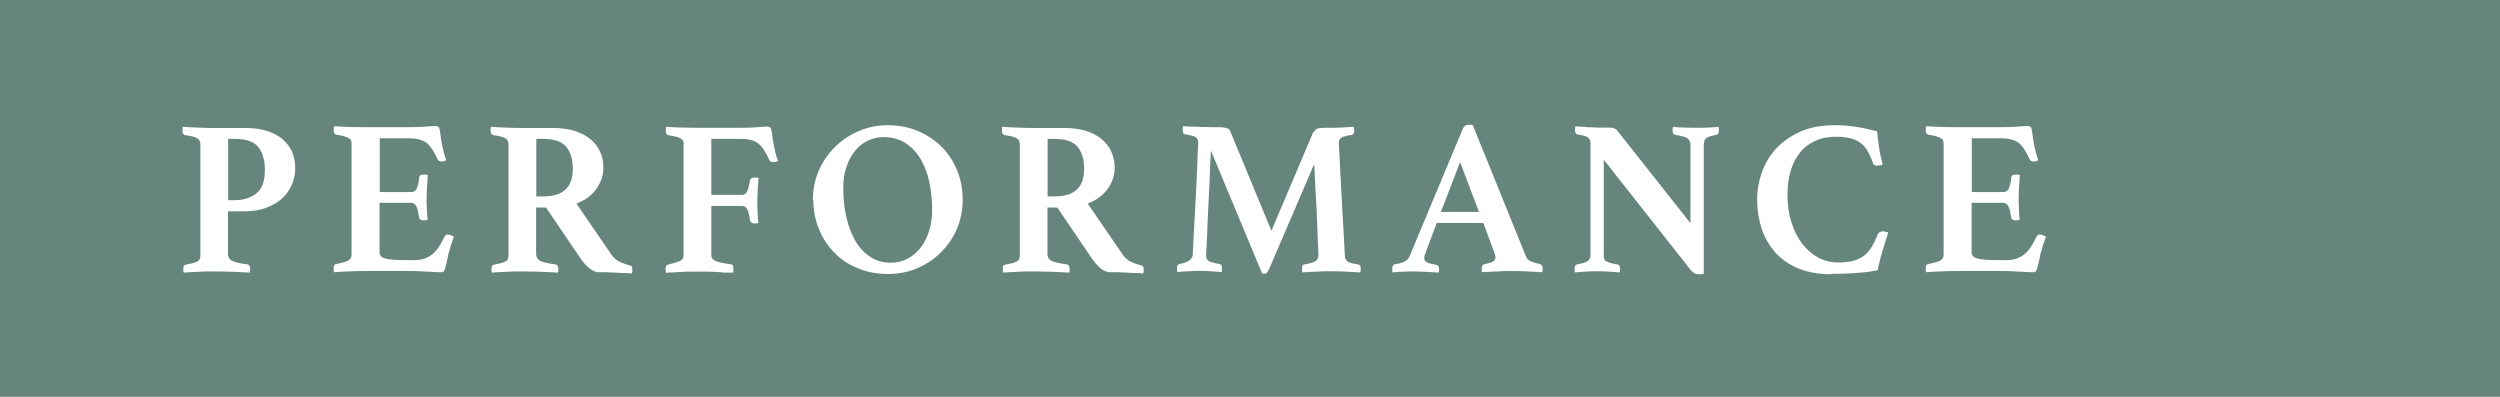 <?xml version="1.0" encoding="UTF-8"?>
<svg id="_レイヤー_2" data-name="レイヤー_2" xmlns="http://www.w3.org/2000/svg" width="126" height="20" viewBox="0 0 126 20">
  <defs>
    <style>
      .cls-1 {
        fill: #66867d;
      }

      .cls-2 {
        fill: #fff;
      }
    </style>
  </defs>
  <g id="_レイヤー_1-2" data-name="レイヤー_1">
    <g>
      <rect class="cls-1" width="126" height="20"/>
      <g>
        <path class="cls-2" d="M11.49,10.65v2.14c0,.17.07.29.22.36s.39.13.74.17c.1.02.16.09.16.22,0,.06,0,.13-.02.2-.22-.01-.49-.03-.81-.04-.32-.01-.67-.02-1.05-.02-.27,0-.53,0-.77.02-.25.01-.48.02-.7.04-.02-.03-.02-.06-.02-.1v-.09c0-.13.04-.2.12-.21.16-.03.28-.06.38-.08.1-.03.17-.06.22-.09.05-.03.09-.07.11-.12.02-.05.03-.11.03-.18v-5.58c0-.15-.05-.26-.16-.32-.11-.07-.31-.12-.62-.16-.04-.02-.07-.04-.09-.07-.02-.03-.03-.08-.03-.16v-.1s0-.07.02-.09c.21.02.45.03.72.04.27.01.51.02.73.02h1.68c.79,0,1.41.18,1.86.54.44.36.67.85.67,1.49,0,.29-.06.57-.17.83-.11.26-.28.49-.49.69-.22.2-.49.35-.8.47-.31.12-.67.18-1.07.18h-.85ZM11.83,10.09c.45,0,.82-.12,1.1-.35.28-.23.42-.62.42-1.17,0-.5-.11-.88-.33-1.16-.22-.27-.61-.41-1.19-.41h-.33v3.09h.33Z"/>
        <path class="cls-2" d="M19.14,7v2.68h1.57c.14,0,.24-.06.29-.17.05-.11.1-.3.13-.56,0-.06.03-.1.07-.12.04-.02.08-.03.14-.03.02,0,.06,0,.11,0,.05,0,.08,0,.11.02-.01.17-.03.37-.04.59-.01.23-.02.42-.02.57,0,.13,0,.29.01.47,0,.18.02.39.04.62-.02.02-.06.03-.11.03s-.08,0-.11,0c-.13,0-.2-.05-.21-.16-.04-.28-.09-.47-.15-.57s-.15-.15-.27-.15h-1.57v2.5c0,.16.1.26.29.31.19.05.52.08.98.08h.47c.22,0,.41-.03.56-.09.15-.06.29-.14.41-.25.12-.11.22-.23.31-.38.09-.14.18-.31.27-.49.02-.05.07-.08.16-.08.04,0,.08.01.13.03.05.02.1.04.16.07-.02.06-.03.12-.05.17-.02.05-.04.1-.05.16-.04.08-.07.17-.09.27-.02.1-.04.17-.07.23-.02.07-.03.16-.05.25-.02.09-.04.18-.06.27-.02.08-.04.16-.06.23-.02.07-.03.11-.04.13-.03.06-.09.09-.18.09-.06,0-.14,0-.26-.01-.11,0-.23-.01-.36-.02-.13,0-.26,0-.4-.02-.13,0-.25-.01-.34-.01h-2.53c-.22,0-.46,0-.74.02-.28.01-.53.02-.75.04-.02-.03-.02-.07-.02-.12v-.11c0-.11.04-.17.11-.18.28-.05.48-.11.61-.17.12-.06.18-.16.18-.31v-5.58c0-.07-.01-.13-.03-.18-.02-.05-.07-.09-.13-.12-.06-.03-.15-.06-.25-.09-.1-.03-.23-.05-.38-.08-.07-.02-.11-.09-.11-.2v-.11s0-.07.02-.11c.32.02.6.04.85.04.25,0,.46.01.64.01h2.28c.33,0,.62-.01.86-.03.24-.02.41-.03.49-.03.08,0,.14.03.18.1.02.06.04.17.06.33.01.16.04.33.08.5.02.13.05.25.08.37.03.12.07.26.13.43-.04.02-.08.03-.12.04-.04.02-.09.02-.13.02-.08,0-.14-.03-.18-.1-.09-.19-.18-.36-.26-.49-.09-.14-.18-.25-.29-.34-.11-.08-.24-.15-.38-.18-.14-.04-.32-.06-.52-.06h-1.48Z"/>
        <path class="cls-2" d="M27.5,10.46h-.48v2.33c0,.17.07.29.22.36.14.07.39.13.74.17.1.02.16.09.16.22,0,.06,0,.13-.02.2-.22-.01-.49-.03-.81-.04-.32-.01-.67-.02-1.05-.02-.27,0-.53,0-.77.02-.25.01-.48.02-.7.04-.02-.03-.02-.06-.02-.1v-.09c0-.13.04-.2.12-.21.16-.03.28-.06.38-.08.1-.03.17-.06.22-.09.05-.03.09-.07.11-.12.02-.05.03-.11.03-.18v-5.58c0-.15-.05-.26-.16-.32-.11-.07-.31-.12-.62-.16-.04-.02-.07-.04-.09-.07-.02-.03-.03-.08-.03-.16v-.1s0-.07.02-.09c.21.02.45.03.72.04.27.01.51.02.73.02h1.68c.39,0,.75.05,1.06.14.31.1.58.23.8.41.22.18.39.39.5.64.12.24.17.52.17.81,0,.39-.12.75-.36,1.08s-.57.57-1,.73l1.75,2.55c.13.19.29.33.46.4.18.07.34.13.49.17.04,0,.07.02.09.05.02.03.03.07.03.14v.1s0,.07-.02.11c-.08,0-.2-.01-.34-.02-.15,0-.3,0-.46-.02-.16,0-.32-.01-.48-.02-.16,0-.29,0-.39,0-.16,0-.31-.07-.47-.19-.16-.13-.31-.3-.46-.52l-1.73-2.55ZM27.35,9.9c.23,0,.44-.02.62-.07.18-.04.34-.12.48-.23.13-.11.24-.25.31-.43.07-.18.11-.4.11-.68,0-.46-.11-.82-.33-1.09-.22-.27-.62-.4-1.18-.4h-.33v2.9h.33Z"/>
        <path class="cls-2" d="M34.46,7.28c0-.07,0-.12-.03-.17-.02-.05-.06-.09-.12-.13-.06-.04-.14-.07-.24-.09-.1-.03-.24-.05-.4-.08-.07-.02-.11-.09-.11-.2v-.11s0-.07.02-.11c.32.02.6.04.85.04.25,0,.45.01.62.01h2.28c.34,0,.63-.01.87-.03.24-.02.4-.03.48-.03s.14.03.18.1c.02.06.04.17.06.33.02.16.04.33.08.5.02.13.05.25.08.37.03.12.07.26.13.43-.03.02-.07.03-.12.04-.05.02-.09.02-.14.02-.08,0-.14-.03-.17-.1-.09-.19-.18-.36-.26-.49-.09-.14-.18-.25-.29-.34-.11-.08-.23-.15-.38-.18-.14-.04-.32-.06-.53-.06h-1.47v2.82h1.54c.13,0,.22-.06.27-.18.06-.12.1-.31.14-.55.02-.1.09-.14.21-.14.02,0,.06,0,.11,0,.05,0,.08,0,.11.02-.01.17-.03.37-.04.6-.01.23-.02.42-.02.57,0,.13,0,.29.01.47,0,.18.02.39.04.62-.02.02-.06.02-.1.03-.04,0-.08,0-.1,0-.13,0-.2-.05-.22-.16-.03-.24-.07-.42-.13-.54-.06-.12-.15-.18-.28-.18h-1.54v2.5c0,.07.03.13.08.18.05.05.12.09.21.12.09.03.19.06.31.08.12.02.25.04.38.06.09,0,.13.07.13.19,0,.02,0,.06,0,.11,0,.05,0,.09-.02.12-.1,0-.21,0-.31,0-.1,0-.21,0-.31-.02-.19-.02-.4-.02-.62-.03-.22,0-.44,0-.65,0-.1,0-.22,0-.34,0-.12,0-.25,0-.39.02-.13,0-.27.01-.39.02-.13,0-.25,0-.36.02-.02-.03-.02-.07-.02-.12v-.11c0-.11.04-.17.11-.18.24-.06.44-.12.58-.17.14-.06.21-.16.21-.31v-5.58Z"/>
        <path class="cls-2" d="M40.97,10.07c0-.52.1-1.01.29-1.46.2-.45.47-.85.81-1.19.34-.34.74-.61,1.2-.81.46-.2.95-.3,1.47-.3s1.03.09,1.49.28c.46.19.86.45,1.2.78.34.33.6.73.8,1.19.19.46.29.96.29,1.5s-.1,1.01-.29,1.47-.47.85-.81,1.19c-.34.34-.74.61-1.2.8-.46.2-.95.29-1.47.29s-1.03-.09-1.49-.28c-.46-.18-.86-.44-1.19-.78-.33-.33-.6-.73-.79-1.19-.19-.46-.29-.96-.29-1.51ZM44.91,13.24c.31,0,.59-.07.85-.21.25-.14.47-.32.65-.56.18-.24.32-.52.42-.84.1-.32.15-.66.15-1.02,0-.53-.05-1.02-.15-1.47-.1-.45-.25-.84-.46-1.17-.2-.33-.46-.59-.77-.78-.31-.19-.67-.28-1.08-.28-.26,0-.51.06-.76.17s-.46.28-.65.5c-.18.22-.33.48-.44.8-.11.31-.17.66-.17,1.06,0,.55.05,1.06.16,1.52.11.47.26.87.47,1.21.2.34.45.6.75.79.3.19.63.28,1.01.28Z"/>
        <path class="cls-2" d="M53.27,10.46h-.48v2.33c0,.17.07.29.22.36s.39.13.74.17c.1.02.16.09.16.22,0,.06,0,.13-.02.2-.22-.01-.49-.03-.81-.04-.32-.01-.67-.02-1.05-.02-.27,0-.53,0-.77.02-.25.01-.48.02-.7.04-.02-.03-.02-.06-.02-.1v-.09c0-.13.04-.2.12-.21.16-.03.28-.06.38-.08.1-.03.17-.06.22-.09.05-.03.09-.07.11-.12.02-.05.03-.11.03-.18v-5.58c0-.15-.05-.26-.16-.32-.11-.07-.31-.12-.62-.16-.04-.02-.07-.04-.09-.07-.02-.03-.03-.08-.03-.16v-.1s0-.07.02-.09c.21.02.45.03.72.04.27.01.51.02.73.02h1.68c.39,0,.75.05,1.06.14.31.1.58.23.8.41.22.18.39.39.5.64s.17.52.17.81c0,.39-.12.75-.36,1.08-.24.32-.57.57-1,.73l1.75,2.55c.13.19.29.33.46.4.18.07.34.13.49.17.04,0,.07.02.09.05.02.03.03.07.03.14v.1s0,.07-.02.11c-.08,0-.2-.01-.34-.02-.15,0-.3,0-.46-.02-.16,0-.32-.01-.48-.02-.16,0-.29,0-.39,0-.16,0-.31-.07-.47-.19-.16-.13-.31-.3-.46-.52l-1.73-2.55ZM53.12,9.9c.23,0,.44-.02.62-.07.18-.04.34-.12.48-.23.13-.11.24-.25.31-.43.07-.18.11-.4.11-.68,0-.46-.11-.82-.33-1.09-.22-.27-.62-.4-1.18-.4h-.33v2.9h.33Z"/>
        <path class="cls-2" d="M66.22,6.66c.03-.07.08-.12.14-.16.07-.04.23-.06.49-.06.06,0,.15,0,.26,0,.12,0,.24,0,.37-.01.13,0,.27,0,.4-.02.13,0,.25-.02.35-.02.01.04.02.07.02.11v.09c0,.12-.04.19-.12.21-.15.02-.27.04-.35.07-.09.02-.15.05-.19.08-.04.03-.08.07-.09.12-.02.04-.02.1-.02.16,0,.02,0,.16.02.42.01.27.03.6.05.99.02.39.04.82.07,1.28.02.46.04.9.07,1.31.02.41.04.77.06,1.07.01.3.03.49.03.56,0,.08,0,.14.03.18.02.05.05.09.1.13.05.04.12.07.21.09.09.03.2.05.34.07.08.02.12.08.12.21,0,.05,0,.12-.02.19-.26-.01-.49-.03-.71-.04-.21-.01-.45-.02-.72-.02-.25,0-.51,0-.79.02-.28.01-.51.02-.7.04-.02-.07-.02-.14-.02-.19,0-.08.01-.14.04-.17.03-.03.05-.04.07-.04.3-.05.5-.11.59-.18.09-.07.13-.18.13-.33,0-.02,0-.14-.02-.36-.01-.22-.02-.48-.03-.8-.01-.32-.03-.66-.04-1.04-.02-.37-.04-.72-.06-1.05s-.03-.61-.04-.85c-.01-.24-.02-.38-.03-.44l-2.28,5.31c-.04.07-.07.12-.09.15-.03.03-.06.05-.11.05h-.07s-.05,0-.07-.01l-2.58-6.19c0,.1-.02.29-.03.59-.01.29-.03.63-.04,1.01-.02.38-.04.78-.06,1.2-.02.42-.04.81-.05,1.16-.01.36-.03.65-.04.9-.01.24-.02.37-.02.39,0,.07,0,.13.02.17.01.05.04.09.09.13.04.04.11.07.2.09s.21.05.37.08c.08.02.12.08.12.21,0,.02,0,.05,0,.08,0,.03,0,.07-.02.11-.2-.01-.39-.03-.56-.04-.17-.01-.34-.02-.51-.02-.15,0-.33,0-.56.02-.22.01-.42.02-.6.04-.02-.03-.02-.06-.02-.1v-.09c0-.08.01-.13.03-.16.02-.03.05-.04.09-.05.23-.05.4-.11.5-.18.1-.07.16-.17.18-.3,0-.06,0-.24.02-.54.02-.3.03-.66.06-1.07.02-.41.04-.85.07-1.32.02-.46.04-.89.06-1.29.02-.4.03-.73.04-1,.01-.27.02-.41.02-.42,0-.13-.04-.22-.12-.27-.08-.06-.26-.11-.54-.15-.08,0-.12-.08-.12-.21v-.09s0-.07.02-.11c.1,0,.23.02.4.02.17,0,.34.01.52.02.18,0,.35,0,.5.01.16,0,.27,0,.33,0,.13,0,.24,0,.31.02.07.01.13.02.18.04.04.02.08.04.09.07.02.03.03.06.05.09l2.07,5,2.12-5Z"/>
        <path class="cls-2" d="M74.75,11.24h-2.34l-.58,1.55s-.04.08-.04.12c0,.04-.01.08-.01.1,0,.08.04.15.12.2.08.05.24.1.47.13.1.02.16.08.16.21,0,.05,0,.12-.02.19-.2-.01-.41-.03-.64-.04-.22-.01-.44-.02-.66-.02-.15,0-.3,0-.47.01-.16,0-.34.02-.55.04-.01-.03-.02-.06-.02-.1v-.09c0-.14.05-.22.14-.22.23-.04.4-.09.5-.15.1-.05.18-.14.24-.27l2.68-6.42c.06-.13.15-.19.27-.19.04,0,.07,0,.11,0,.04,0,.08,0,.12.02l2.68,6.62c.04.11.13.2.26.25s.26.09.41.12c.11.02.17.1.17.22,0,.06,0,.13-.02.2-.24-.01-.47-.03-.7-.04-.23-.01-.45-.02-.65-.02-.1,0-.23,0-.38,0-.15,0-.3,0-.46.02-.16,0-.31.01-.46.02-.15,0-.28,0-.38.02-.02-.03-.02-.06-.02-.1v-.09c0-.07.01-.12.04-.15s.05-.05.08-.06c.19-.04.34-.08.43-.13.09-.05.14-.12.14-.22,0-.04-.01-.1-.03-.17l-.59-1.59ZM74.54,10.68l-.95-2.51-.97,2.51h1.92Z"/>
        <path class="cls-2" d="M85.2,11.26v-3.95c0-.16-.06-.28-.17-.35-.11-.07-.31-.12-.59-.16-.1-.02-.14-.09-.14-.21v-.09s0-.07.02-.11c.19.02.37.04.55.04.18,0,.39.01.62.01s.44,0,.61-.01.34-.02.51-.04c0,.04.01.07.02.11,0,.04,0,.07,0,.09,0,.13-.04.2-.13.21-.24.04-.41.09-.5.16-.09.07-.13.18-.13.32v6.52s-.08.01-.15.02c-.07,0-.12,0-.14,0-.05,0-.11-.01-.17-.04-.06-.03-.12-.08-.19-.16l-4.39-5.57v4.81c0,.08,0,.14.02.18.01.05.04.09.09.12.05.03.12.06.21.09s.22.05.37.08c.04,0,.07.02.09.05s.04.08.04.16c0,.05,0,.12-.02.19-.19-.01-.36-.03-.52-.04-.16-.01-.35-.02-.57-.02s-.42,0-.62.02c-.2.01-.38.02-.54.04-.02-.03-.02-.06-.02-.1v-.09c0-.07.01-.13.04-.16s.06-.05.09-.06c.27-.04.45-.1.54-.17.09-.07.13-.17.13-.31v-5.64c0-.12-.04-.21-.12-.27-.08-.06-.25-.11-.53-.15-.09-.02-.13-.09-.13-.21v-.05s0-.04.01-.06v-.09c.12,0,.22.01.31.02.1,0,.19,0,.29.02.16,0,.33.01.5.02.17,0,.3,0,.41,0,.22,0,.36,0,.42.03.07.02.13.05.18.11l3.7,4.68Z"/>
        <path class="cls-2" d="M92.28,13.82c-.62,0-1.17-.1-1.64-.29-.47-.19-.85-.46-1.16-.8-.3-.34-.53-.74-.69-1.19-.15-.46-.23-.95-.23-1.48,0-.44.07-.88.22-1.32.15-.45.38-.85.7-1.21.32-.36.73-.65,1.22-.88.5-.23,1.09-.34,1.78-.34.38,0,.73.03,1.06.08.33.05.69.13,1.07.23.01.2.04.46.09.77.04.31.11.62.19.91-.04,0-.09.02-.14.03-.06.01-.1.02-.13.02-.06,0-.11,0-.15-.03-.04-.02-.07-.06-.08-.12-.08-.24-.18-.45-.28-.62-.1-.17-.23-.3-.37-.4-.15-.1-.31-.17-.51-.22-.19-.04-.42-.07-.68-.07-.4,0-.76.07-1.06.21-.31.14-.57.33-.77.59-.21.26-.37.56-.47.92-.11.36-.16.77-.16,1.22,0,.48.06.93.19,1.35.13.42.31.78.53,1.08.23.3.5.54.81.71.31.17.65.26,1.01.26.3,0,.55-.03.76-.08.21-.06.39-.14.55-.26.15-.11.28-.26.39-.44.11-.18.21-.39.3-.62.02-.06.06-.1.11-.13.05-.03.1-.04.15-.04.04,0,.08,0,.14.02.06.01.1.02.14.04-.04.13-.09.27-.14.43-.05.16-.1.32-.15.49-.05.17-.1.33-.14.5-.04.17-.08.33-.11.48-.36.07-.74.12-1.11.14-.38.03-.8.04-1.25.04Z"/>
        <path class="cls-2" d="M99.38,7v2.68h1.57c.14,0,.24-.06.29-.17.05-.11.1-.3.13-.56,0-.06.03-.1.07-.12.04-.02.08-.03.14-.03.02,0,.06,0,.11,0,.05,0,.08,0,.11.02-.01.17-.03.37-.04.59-.01.23-.02.42-.02.57,0,.13,0,.29.01.47,0,.18.02.39.04.62-.02.02-.06.03-.11.03-.05,0-.08,0-.11,0-.13,0-.2-.05-.21-.16-.04-.28-.09-.47-.15-.57s-.15-.15-.27-.15h-1.57v2.5c0,.16.1.26.29.31.19.05.52.08.98.08h.47c.22,0,.41-.03.56-.09.15-.06.29-.14.41-.25.12-.11.22-.23.31-.38.09-.14.18-.31.27-.49.02-.05.07-.08.16-.08.04,0,.08.01.13.03.05.02.1.04.16.07-.02.06-.03.12-.05.17-.02.05-.04.1-.05.16-.04.08-.07.17-.09.27-.02.1-.04.17-.07.23-.02.07-.03.16-.05.25-.02.09-.04.18-.06.27-.02.08-.04.16-.06.23-.02.07-.03.11-.04.13-.03.06-.09.09-.18.09-.06,0-.14,0-.26-.01-.11,0-.23-.01-.36-.02-.13,0-.26,0-.4-.02-.13,0-.25-.01-.34-.01h-2.53c-.22,0-.46,0-.74.02-.28.01-.53.02-.75.04-.02-.03-.02-.07-.02-.12v-.11c0-.11.04-.17.11-.18.28-.05.48-.11.61-.17.12-.06.18-.16.18-.31v-5.58c0-.07-.01-.13-.03-.18-.02-.05-.07-.09-.13-.12-.06-.03-.15-.06-.25-.09-.1-.03-.23-.05-.38-.08-.07-.02-.11-.09-.11-.2v-.11s0-.07.02-.11c.32.02.6.04.85.04.25,0,.46.01.64.01h2.28c.33,0,.62-.01.86-.03.24-.02.41-.03.49-.03.08,0,.14.03.18.1.02.06.04.17.06.33.01.16.04.33.08.5.02.13.05.25.08.37.03.12.07.26.13.43-.04.02-.08.03-.12.04-.04.02-.09.02-.13.02-.08,0-.14-.03-.18-.1-.09-.19-.18-.36-.26-.49-.09-.14-.18-.25-.29-.34-.11-.08-.23-.15-.38-.18-.14-.04-.32-.06-.52-.06h-1.48Z"/>
      </g>
    </g>
  </g>
</svg>